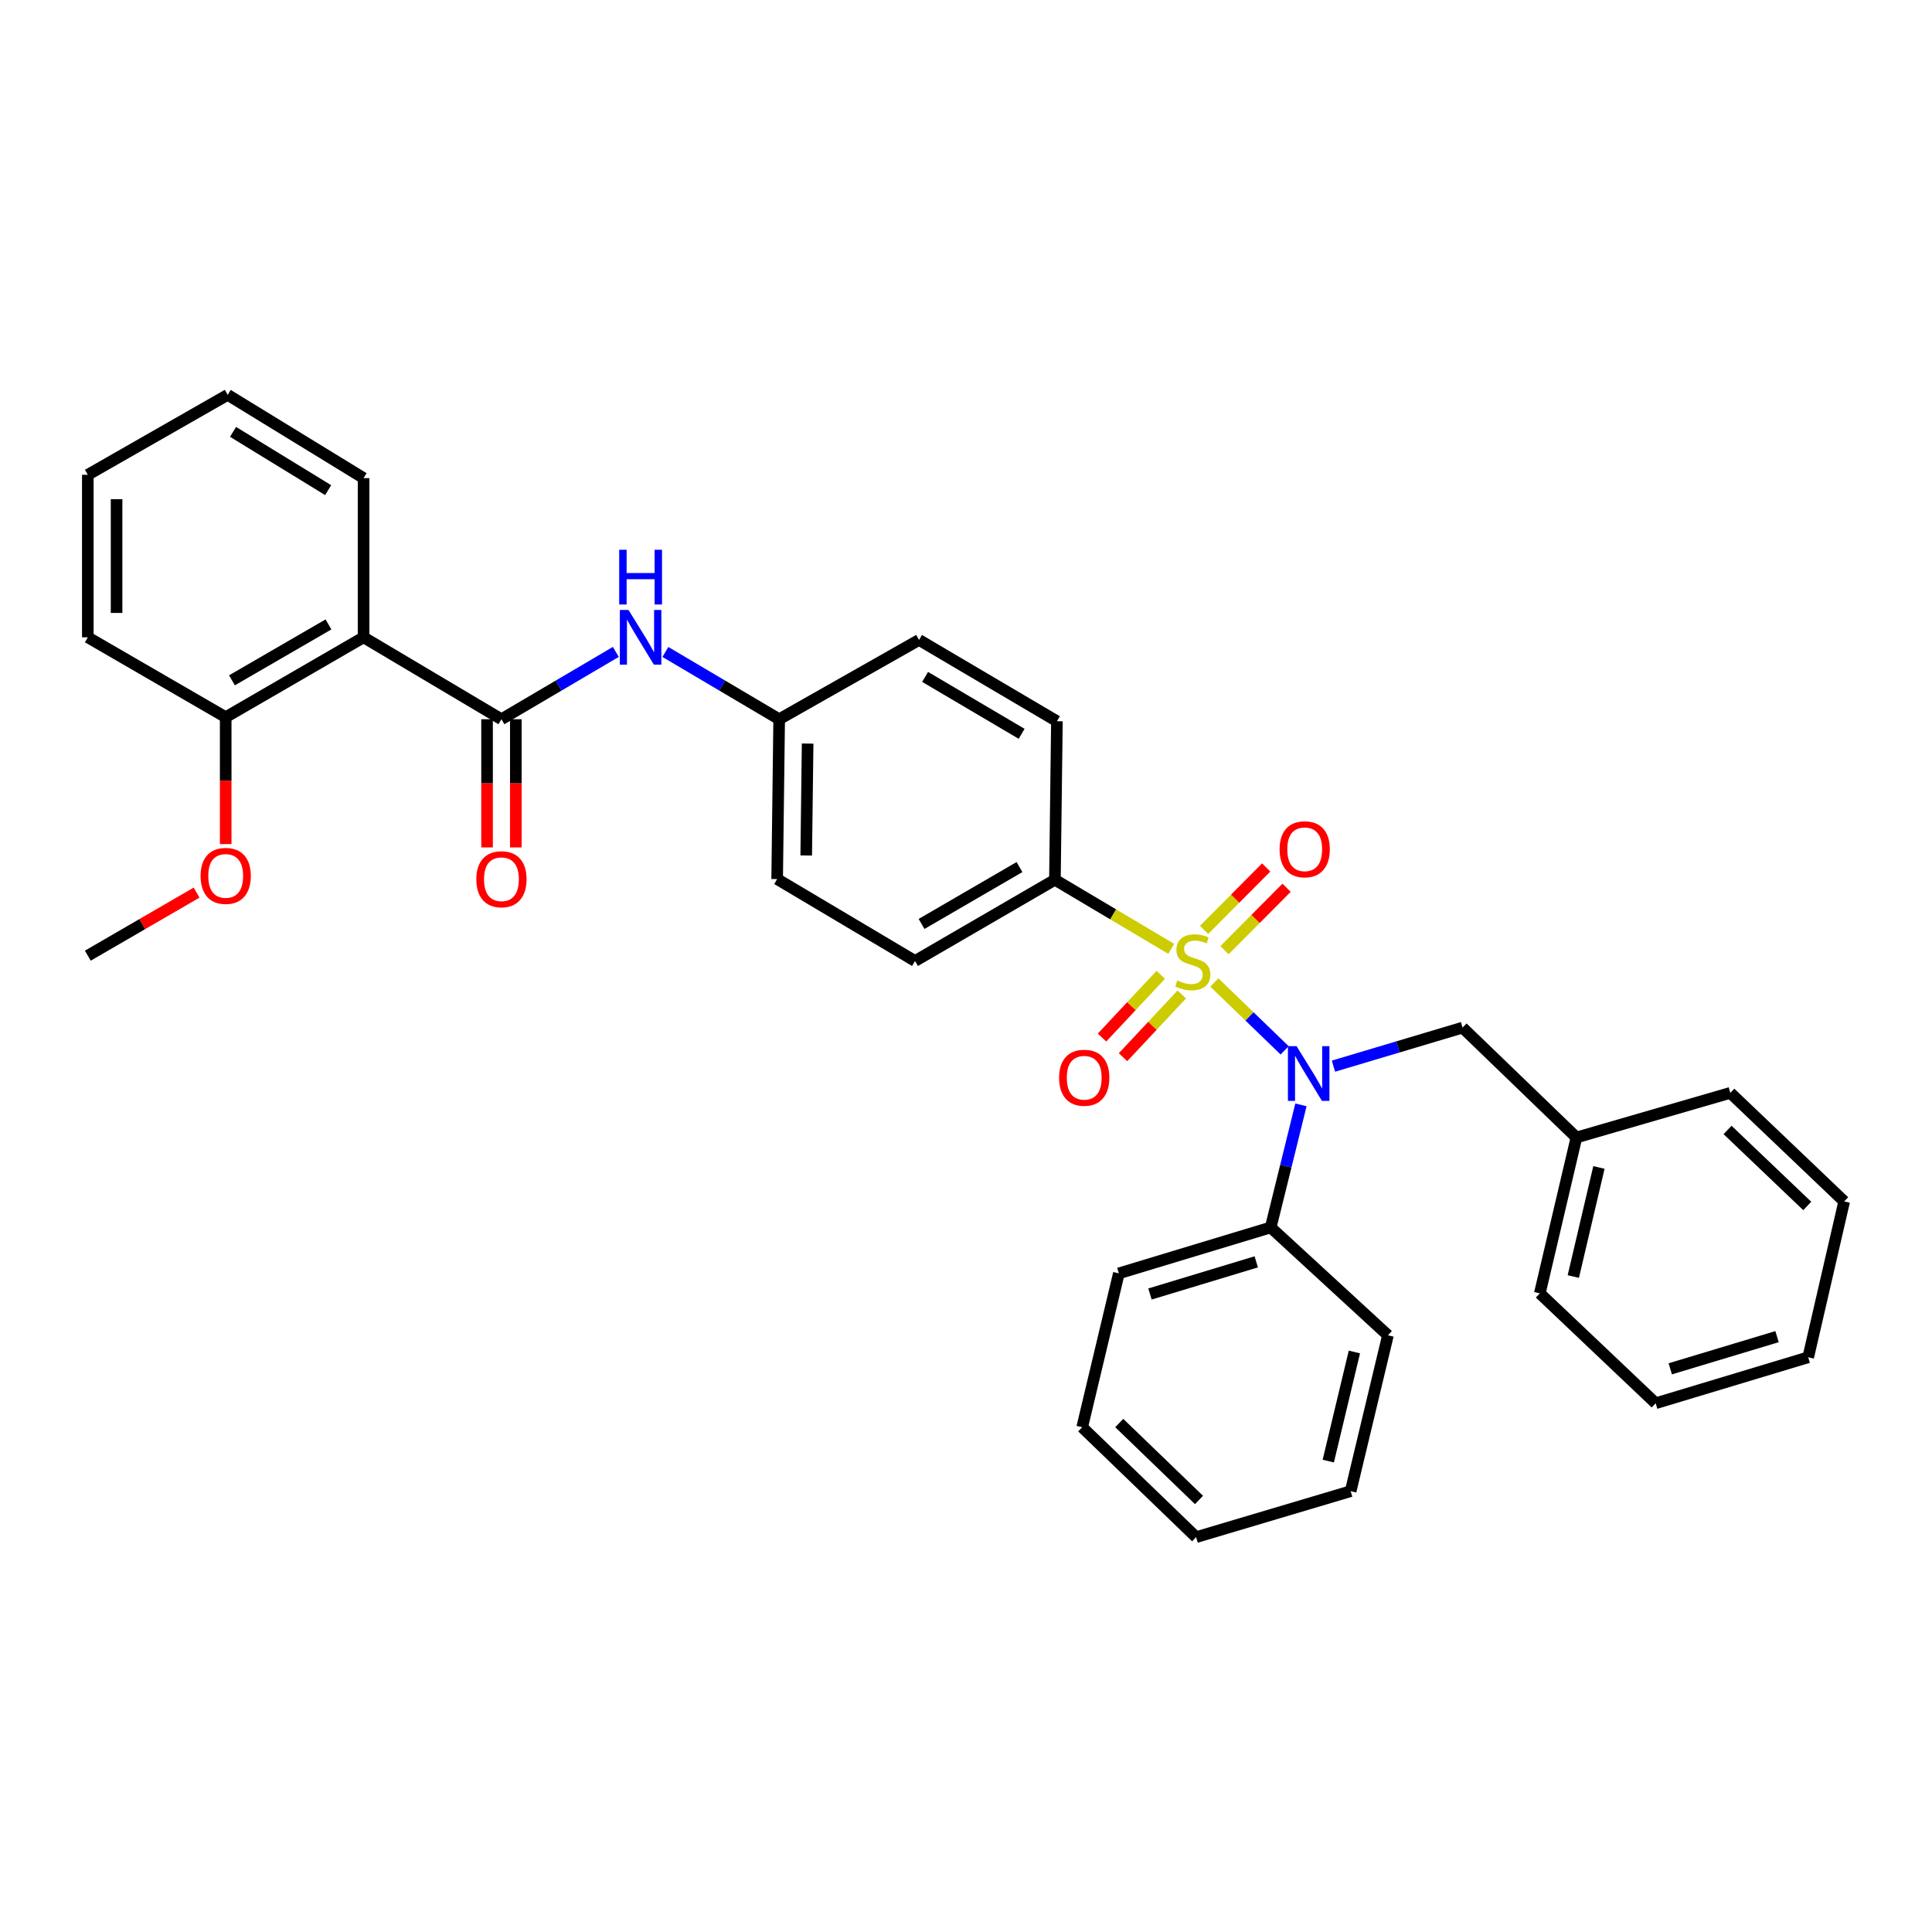 <?xml version='1.0' encoding='iso-8859-1'?>
<svg version='1.1' baseProfile='full'
              xmlns='http://www.w3.org/2000/svg'
                      xmlns:rdkit='http://www.rdkit.org/xml'
                      xmlns:xlink='http://www.w3.org/1999/xlink'
                  xml:space='preserve'
width='1000px' height='1000px' viewBox='0 0 1000 1000'>
<!-- END OF HEADER -->
<rect style='opacity:1.0;fill:#FFFFFF;stroke:none' width='1000' height='1000' x='0' y='0'> </rect>
<path class='bond-0' d='M 628.551,508.537 L 646.743,526.099' style='fill:none;fill-rule:evenodd;stroke:#CCCC00;stroke-width:6px;stroke-linecap:butt;stroke-linejoin:miter;stroke-opacity:1' />
<path class='bond-0' d='M 646.743,526.099 L 664.934,543.661' style='fill:none;fill-rule:evenodd;stroke:#0000FF;stroke-width:6px;stroke-linecap:butt;stroke-linejoin:miter;stroke-opacity:1' />
<path class='bond-3' d='M 606.232,491.131 L 576.128,473.244' style='fill:none;fill-rule:evenodd;stroke:#CCCC00;stroke-width:6px;stroke-linecap:butt;stroke-linejoin:miter;stroke-opacity:1' />
<path class='bond-3' d='M 576.128,473.244 L 546.024,455.358' style='fill:none;fill-rule:evenodd;stroke:#000000;stroke-width:6px;stroke-linecap:butt;stroke-linejoin:miter;stroke-opacity:1' />
<path class='bond-5' d='M 600.819,504.56 L 585.613,520.795' style='fill:none;fill-rule:evenodd;stroke:#CCCC00;stroke-width:6px;stroke-linecap:butt;stroke-linejoin:miter;stroke-opacity:1' />
<path class='bond-5' d='M 585.613,520.795 L 570.406,537.031' style='fill:none;fill-rule:evenodd;stroke:#FF0000;stroke-width:6px;stroke-linecap:butt;stroke-linejoin:miter;stroke-opacity:1' />
<path class='bond-5' d='M 611.684,514.736 L 596.478,530.972' style='fill:none;fill-rule:evenodd;stroke:#CCCC00;stroke-width:6px;stroke-linecap:butt;stroke-linejoin:miter;stroke-opacity:1' />
<path class='bond-5' d='M 596.478,530.972 L 581.271,547.207' style='fill:none;fill-rule:evenodd;stroke:#FF0000;stroke-width:6px;stroke-linecap:butt;stroke-linejoin:miter;stroke-opacity:1' />
<path class='bond-6' d='M 633.799,491.81 L 649.865,475.652' style='fill:none;fill-rule:evenodd;stroke:#CCCC00;stroke-width:6px;stroke-linecap:butt;stroke-linejoin:miter;stroke-opacity:1' />
<path class='bond-6' d='M 649.865,475.652 L 665.93,459.495' style='fill:none;fill-rule:evenodd;stroke:#FF0000;stroke-width:6px;stroke-linecap:butt;stroke-linejoin:miter;stroke-opacity:1' />
<path class='bond-6' d='M 623.243,481.313 L 639.308,465.156' style='fill:none;fill-rule:evenodd;stroke:#CCCC00;stroke-width:6px;stroke-linecap:butt;stroke-linejoin:miter;stroke-opacity:1' />
<path class='bond-6' d='M 639.308,465.156 L 655.374,448.998' style='fill:none;fill-rule:evenodd;stroke:#FF0000;stroke-width:6px;stroke-linecap:butt;stroke-linejoin:miter;stroke-opacity:1' />
<path class='bond-7' d='M 690.189,551.84 L 723.605,541.865' style='fill:none;fill-rule:evenodd;stroke:#0000FF;stroke-width:6px;stroke-linecap:butt;stroke-linejoin:miter;stroke-opacity:1' />
<path class='bond-7' d='M 723.605,541.865 L 757.021,531.89' style='fill:none;fill-rule:evenodd;stroke:#000000;stroke-width:6px;stroke-linecap:butt;stroke-linejoin:miter;stroke-opacity:1' />
<path class='bond-10' d='M 673.369,571.878 L 665.541,603.597' style='fill:none;fill-rule:evenodd;stroke:#0000FF;stroke-width:6px;stroke-linecap:butt;stroke-linejoin:miter;stroke-opacity:1' />
<path class='bond-10' d='M 665.541,603.597 L 657.712,635.317' style='fill:none;fill-rule:evenodd;stroke:#000000;stroke-width:6px;stroke-linecap:butt;stroke-linejoin:miter;stroke-opacity:1' />
<path class='bond-1' d='M 259.545,372.275 L 289.146,354.851' style='fill:none;fill-rule:evenodd;stroke:#000000;stroke-width:6px;stroke-linecap:butt;stroke-linejoin:miter;stroke-opacity:1' />
<path class='bond-1' d='M 289.146,354.851 L 318.748,337.426' style='fill:none;fill-rule:evenodd;stroke:#0000FF;stroke-width:6px;stroke-linecap:butt;stroke-linejoin:miter;stroke-opacity:1' />
<path class='bond-2' d='M 259.545,372.275 L 188.181,329.874' style='fill:none;fill-rule:evenodd;stroke:#000000;stroke-width:6px;stroke-linecap:butt;stroke-linejoin:miter;stroke-opacity:1' />
<path class='bond-8' d='M 252.101,372.275 L 252.101,405.449' style='fill:none;fill-rule:evenodd;stroke:#000000;stroke-width:6px;stroke-linecap:butt;stroke-linejoin:miter;stroke-opacity:1' />
<path class='bond-8' d='M 252.101,405.449 L 252.101,438.622' style='fill:none;fill-rule:evenodd;stroke:#FF0000;stroke-width:6px;stroke-linecap:butt;stroke-linejoin:miter;stroke-opacity:1' />
<path class='bond-8' d='M 266.988,372.275 L 266.988,405.449' style='fill:none;fill-rule:evenodd;stroke:#000000;stroke-width:6px;stroke-linecap:butt;stroke-linejoin:miter;stroke-opacity:1' />
<path class='bond-8' d='M 266.988,405.449 L 266.988,438.622' style='fill:none;fill-rule:evenodd;stroke:#FF0000;stroke-width:6px;stroke-linecap:butt;stroke-linejoin:miter;stroke-opacity:1' />
<path class='bond-9' d='M 188.181,329.874 L 116.818,371.217' style='fill:none;fill-rule:evenodd;stroke:#000000;stroke-width:6px;stroke-linecap:butt;stroke-linejoin:miter;stroke-opacity:1' />
<path class='bond-9' d='M 170.015,323.195 L 120.06,352.135' style='fill:none;fill-rule:evenodd;stroke:#000000;stroke-width:6px;stroke-linecap:butt;stroke-linejoin:miter;stroke-opacity:1' />
<path class='bond-17' d='M 188.181,329.874 L 188.181,247.47' style='fill:none;fill-rule:evenodd;stroke:#000000;stroke-width:6px;stroke-linecap:butt;stroke-linejoin:miter;stroke-opacity:1' />
<path class='bond-11' d='M 546.024,455.358 L 473.618,497.411' style='fill:none;fill-rule:evenodd;stroke:#000000;stroke-width:6px;stroke-linecap:butt;stroke-linejoin:miter;stroke-opacity:1' />
<path class='bond-11' d='M 527.686,448.793 L 477.002,478.231' style='fill:none;fill-rule:evenodd;stroke:#000000;stroke-width:6px;stroke-linecap:butt;stroke-linejoin:miter;stroke-opacity:1' />
<path class='bond-12' d='M 546.024,455.358 L 547.057,373.309' style='fill:none;fill-rule:evenodd;stroke:#000000;stroke-width:6px;stroke-linecap:butt;stroke-linejoin:miter;stroke-opacity:1' />
<path class='bond-4' d='M 344.401,337.455 L 373.849,354.865' style='fill:none;fill-rule:evenodd;stroke:#0000FF;stroke-width:6px;stroke-linecap:butt;stroke-linejoin:miter;stroke-opacity:1' />
<path class='bond-4' d='M 373.849,354.865 L 403.297,372.275' style='fill:none;fill-rule:evenodd;stroke:#000000;stroke-width:6px;stroke-linecap:butt;stroke-linejoin:miter;stroke-opacity:1' />
<path class='bond-14' d='M 757.021,531.89 L 815.954,588.764' style='fill:none;fill-rule:evenodd;stroke:#000000;stroke-width:6px;stroke-linecap:butt;stroke-linejoin:miter;stroke-opacity:1' />
<path class='bond-18' d='M 116.818,371.217 L 116.818,404.063' style='fill:none;fill-rule:evenodd;stroke:#000000;stroke-width:6px;stroke-linecap:butt;stroke-linejoin:miter;stroke-opacity:1' />
<path class='bond-18' d='M 116.818,404.063 L 116.818,436.91' style='fill:none;fill-rule:evenodd;stroke:#FF0000;stroke-width:6px;stroke-linecap:butt;stroke-linejoin:miter;stroke-opacity:1' />
<path class='bond-19' d='M 116.818,371.217 L 45.455,329.874' style='fill:none;fill-rule:evenodd;stroke:#000000;stroke-width:6px;stroke-linecap:butt;stroke-linejoin:miter;stroke-opacity:1' />
<path class='bond-20' d='M 657.712,635.317 L 579.121,659.093' style='fill:none;fill-rule:evenodd;stroke:#000000;stroke-width:6px;stroke-linecap:butt;stroke-linejoin:miter;stroke-opacity:1' />
<path class='bond-20' d='M 650.234,653.132 L 595.22,669.775' style='fill:none;fill-rule:evenodd;stroke:#000000;stroke-width:6px;stroke-linecap:butt;stroke-linejoin:miter;stroke-opacity:1' />
<path class='bond-21' d='M 657.712,635.317 L 718.399,691.149' style='fill:none;fill-rule:evenodd;stroke:#000000;stroke-width:6px;stroke-linecap:butt;stroke-linejoin:miter;stroke-opacity:1' />
<path class='bond-16' d='M 473.618,497.411 L 402.255,455.01' style='fill:none;fill-rule:evenodd;stroke:#000000;stroke-width:6px;stroke-linecap:butt;stroke-linejoin:miter;stroke-opacity:1' />
<path class='bond-15' d='M 547.057,373.309 L 475.694,331.231' style='fill:none;fill-rule:evenodd;stroke:#000000;stroke-width:6px;stroke-linecap:butt;stroke-linejoin:miter;stroke-opacity:1' />
<path class='bond-15' d='M 528.792,379.821 L 478.837,350.365' style='fill:none;fill-rule:evenodd;stroke:#000000;stroke-width:6px;stroke-linecap:butt;stroke-linejoin:miter;stroke-opacity:1' />
<path class='bond-13' d='M 403.297,372.275 L 475.694,331.231' style='fill:none;fill-rule:evenodd;stroke:#000000;stroke-width:6px;stroke-linecap:butt;stroke-linejoin:miter;stroke-opacity:1' />
<path class='bond-33' d='M 403.297,372.275 L 402.255,455.01' style='fill:none;fill-rule:evenodd;stroke:#000000;stroke-width:6px;stroke-linecap:butt;stroke-linejoin:miter;stroke-opacity:1' />
<path class='bond-33' d='M 418.026,384.873 L 417.296,442.787' style='fill:none;fill-rule:evenodd;stroke:#000000;stroke-width:6px;stroke-linecap:butt;stroke-linejoin:miter;stroke-opacity:1' />
<path class='bond-22' d='M 815.954,588.764 L 797.007,669.431' style='fill:none;fill-rule:evenodd;stroke:#000000;stroke-width:6px;stroke-linecap:butt;stroke-linejoin:miter;stroke-opacity:1' />
<path class='bond-22' d='M 827.604,604.268 L 814.341,660.735' style='fill:none;fill-rule:evenodd;stroke:#000000;stroke-width:6px;stroke-linecap:butt;stroke-linejoin:miter;stroke-opacity:1' />
<path class='bond-23' d='M 815.954,588.764 L 895.612,565.665' style='fill:none;fill-rule:evenodd;stroke:#000000;stroke-width:6px;stroke-linecap:butt;stroke-linejoin:miter;stroke-opacity:1' />
<path class='bond-25' d='M 188.181,247.47 L 117.852,204.374' style='fill:none;fill-rule:evenodd;stroke:#000000;stroke-width:6px;stroke-linecap:butt;stroke-linejoin:miter;stroke-opacity:1' />
<path class='bond-25' d='M 169.854,253.699 L 120.623,223.531' style='fill:none;fill-rule:evenodd;stroke:#000000;stroke-width:6px;stroke-linecap:butt;stroke-linejoin:miter;stroke-opacity:1' />
<path class='bond-24' d='M 101.756,462.015 L 73.605,478.336' style='fill:none;fill-rule:evenodd;stroke:#FF0000;stroke-width:6px;stroke-linecap:butt;stroke-linejoin:miter;stroke-opacity:1' />
<path class='bond-24' d='M 73.605,478.336 L 45.455,494.657' style='fill:none;fill-rule:evenodd;stroke:#000000;stroke-width:6px;stroke-linecap:butt;stroke-linejoin:miter;stroke-opacity:1' />
<path class='bond-36' d='M 45.455,329.874 L 45.455,245.75' style='fill:none;fill-rule:evenodd;stroke:#000000;stroke-width:6px;stroke-linecap:butt;stroke-linejoin:miter;stroke-opacity:1' />
<path class='bond-36' d='M 60.341,317.256 L 60.341,258.369' style='fill:none;fill-rule:evenodd;stroke:#000000;stroke-width:6px;stroke-linecap:butt;stroke-linejoin:miter;stroke-opacity:1' />
<path class='bond-26' d='M 579.121,659.093 L 560.141,738.735' style='fill:none;fill-rule:evenodd;stroke:#000000;stroke-width:6px;stroke-linecap:butt;stroke-linejoin:miter;stroke-opacity:1' />
<path class='bond-27' d='M 718.399,691.149 L 699.096,771.832' style='fill:none;fill-rule:evenodd;stroke:#000000;stroke-width:6px;stroke-linecap:butt;stroke-linejoin:miter;stroke-opacity:1' />
<path class='bond-27' d='M 701.026,699.788 L 687.514,756.266' style='fill:none;fill-rule:evenodd;stroke:#000000;stroke-width:6px;stroke-linecap:butt;stroke-linejoin:miter;stroke-opacity:1' />
<path class='bond-30' d='M 797.007,669.431 L 856.974,726.322' style='fill:none;fill-rule:evenodd;stroke:#000000;stroke-width:6px;stroke-linecap:butt;stroke-linejoin:miter;stroke-opacity:1' />
<path class='bond-29' d='M 895.612,565.665 L 954.545,621.861' style='fill:none;fill-rule:evenodd;stroke:#000000;stroke-width:6px;stroke-linecap:butt;stroke-linejoin:miter;stroke-opacity:1' />
<path class='bond-29' d='M 894.179,584.868 L 935.432,624.205' style='fill:none;fill-rule:evenodd;stroke:#000000;stroke-width:6px;stroke-linecap:butt;stroke-linejoin:miter;stroke-opacity:1' />
<path class='bond-28' d='M 117.852,204.374 L 45.455,245.75' style='fill:none;fill-rule:evenodd;stroke:#000000;stroke-width:6px;stroke-linecap:butt;stroke-linejoin:miter;stroke-opacity:1' />
<path class='bond-34' d='M 560.141,738.735 L 619.107,795.626' style='fill:none;fill-rule:evenodd;stroke:#000000;stroke-width:6px;stroke-linecap:butt;stroke-linejoin:miter;stroke-opacity:1' />
<path class='bond-34' d='M 579.322,736.556 L 620.598,776.379' style='fill:none;fill-rule:evenodd;stroke:#000000;stroke-width:6px;stroke-linecap:butt;stroke-linejoin:miter;stroke-opacity:1' />
<path class='bond-32' d='M 699.096,771.832 L 619.107,795.626' style='fill:none;fill-rule:evenodd;stroke:#000000;stroke-width:6px;stroke-linecap:butt;stroke-linejoin:miter;stroke-opacity:1' />
<path class='bond-31' d='M 954.545,621.861 L 935.929,702.528' style='fill:none;fill-rule:evenodd;stroke:#000000;stroke-width:6px;stroke-linecap:butt;stroke-linejoin:miter;stroke-opacity:1' />
<path class='bond-35' d='M 856.974,726.322 L 935.929,702.528' style='fill:none;fill-rule:evenodd;stroke:#000000;stroke-width:6px;stroke-linecap:butt;stroke-linejoin:miter;stroke-opacity:1' />
<path class='bond-35' d='M 864.522,708.499 L 919.791,691.844' style='fill:none;fill-rule:evenodd;stroke:#000000;stroke-width:6px;stroke-linecap:butt;stroke-linejoin:miter;stroke-opacity:1' />
<path  class='atom-0' d='M 609.387 507.479
Q 609.707 507.599, 611.027 508.159
Q 612.347 508.719, 613.787 509.079
Q 615.267 509.399, 616.707 509.399
Q 619.387 509.399, 620.947 508.119
Q 622.507 506.799, 622.507 504.519
Q 622.507 502.959, 621.707 501.999
Q 620.947 501.039, 619.747 500.519
Q 618.547 499.999, 616.547 499.399
Q 614.027 498.639, 612.507 497.919
Q 611.027 497.199, 609.947 495.679
Q 608.907 494.159, 608.907 491.599
Q 608.907 488.039, 611.307 485.839
Q 613.747 483.639, 618.547 483.639
Q 621.827 483.639, 625.547 485.199
L 624.627 488.279
Q 621.227 486.879, 618.667 486.879
Q 615.907 486.879, 614.387 488.039
Q 612.867 489.159, 612.907 491.119
Q 612.907 492.639, 613.667 493.559
Q 614.467 494.479, 615.587 494.999
Q 616.747 495.519, 618.667 496.119
Q 621.227 496.919, 622.747 497.719
Q 624.267 498.519, 625.347 500.159
Q 626.467 501.759, 626.467 504.519
Q 626.467 508.439, 623.827 510.559
Q 621.227 512.639, 616.867 512.639
Q 614.347 512.639, 612.427 512.079
Q 610.547 511.559, 608.307 510.639
L 609.387 507.479
' fill='#CCCC00'/>
<path  class='atom-1' d='M 671.11 541.507
L 680.39 556.507
Q 681.31 557.987, 682.79 560.667
Q 684.27 563.347, 684.35 563.507
L 684.35 541.507
L 688.11 541.507
L 688.11 569.827
L 684.23 569.827
L 674.27 553.427
Q 673.11 551.507, 671.87 549.307
Q 670.67 547.107, 670.31 546.427
L 670.31 569.827
L 666.63 569.827
L 666.63 541.507
L 671.11 541.507
' fill='#0000FF'/>
<path  class='atom-5' d='M 325.318 315.714
L 334.598 330.714
Q 335.518 332.194, 336.998 334.874
Q 338.478 337.554, 338.558 337.714
L 338.558 315.714
L 342.318 315.714
L 342.318 344.034
L 338.438 344.034
L 328.478 327.634
Q 327.318 325.714, 326.078 323.514
Q 324.878 321.314, 324.518 320.634
L 324.518 344.034
L 320.838 344.034
L 320.838 315.714
L 325.318 315.714
' fill='#0000FF'/>
<path  class='atom-5' d='M 320.498 284.562
L 324.338 284.562
L 324.338 296.602
L 338.818 296.602
L 338.818 284.562
L 342.658 284.562
L 342.658 312.882
L 338.818 312.882
L 338.818 299.802
L 324.338 299.802
L 324.338 312.882
L 320.498 312.882
L 320.498 284.562
' fill='#0000FF'/>
<path  class='atom-6' d='M 548.191 557.839
Q 548.191 551.039, 551.551 547.239
Q 554.911 543.439, 561.191 543.439
Q 567.471 543.439, 570.831 547.239
Q 574.191 551.039, 574.191 557.839
Q 574.191 564.719, 570.791 568.639
Q 567.391 572.519, 561.191 572.519
Q 554.951 572.519, 551.551 568.639
Q 548.191 564.759, 548.191 557.839
M 561.191 569.319
Q 565.511 569.319, 567.831 566.439
Q 570.191 563.519, 570.191 557.839
Q 570.191 552.279, 567.831 549.479
Q 565.511 546.639, 561.191 546.639
Q 556.871 546.639, 554.511 549.439
Q 552.191 552.239, 552.191 557.839
Q 552.191 563.559, 554.511 566.439
Q 556.871 569.319, 561.191 569.319
' fill='#FF0000'/>
<path  class='atom-7' d='M 662.311 439.584
Q 662.311 432.784, 665.671 428.984
Q 669.031 425.184, 675.311 425.184
Q 681.591 425.184, 684.951 428.984
Q 688.311 432.784, 688.311 439.584
Q 688.311 446.464, 684.911 450.384
Q 681.511 454.264, 675.311 454.264
Q 669.071 454.264, 665.671 450.384
Q 662.311 446.504, 662.311 439.584
M 675.311 451.064
Q 679.631 451.064, 681.951 448.184
Q 684.311 445.264, 684.311 439.584
Q 684.311 434.024, 681.951 431.224
Q 679.631 428.384, 675.311 428.384
Q 670.991 428.384, 668.631 431.184
Q 666.311 433.984, 666.311 439.584
Q 666.311 445.304, 668.631 448.184
Q 670.991 451.064, 675.311 451.064
' fill='#FF0000'/>
<path  class='atom-9' d='M 246.545 455.09
Q 246.545 448.29, 249.905 444.49
Q 253.265 440.69, 259.545 440.69
Q 265.825 440.69, 269.185 444.49
Q 272.545 448.29, 272.545 455.09
Q 272.545 461.97, 269.145 465.89
Q 265.745 469.77, 259.545 469.77
Q 253.305 469.77, 249.905 465.89
Q 246.545 462.01, 246.545 455.09
M 259.545 466.57
Q 263.865 466.57, 266.185 463.69
Q 268.545 460.77, 268.545 455.09
Q 268.545 449.53, 266.185 446.73
Q 263.865 443.89, 259.545 443.89
Q 255.225 443.89, 252.865 446.69
Q 250.545 449.49, 250.545 455.09
Q 250.545 460.81, 252.865 463.69
Q 255.225 466.57, 259.545 466.57
' fill='#FF0000'/>
<path  class='atom-19' d='M 103.818 453.362
Q 103.818 446.562, 107.178 442.762
Q 110.538 438.962, 116.818 438.962
Q 123.098 438.962, 126.458 442.762
Q 129.818 446.562, 129.818 453.362
Q 129.818 460.242, 126.418 464.162
Q 123.018 468.042, 116.818 468.042
Q 110.578 468.042, 107.178 464.162
Q 103.818 460.282, 103.818 453.362
M 116.818 464.842
Q 121.138 464.842, 123.458 461.962
Q 125.818 459.042, 125.818 453.362
Q 125.818 447.802, 123.458 445.002
Q 121.138 442.162, 116.818 442.162
Q 112.498 442.162, 110.138 444.962
Q 107.818 447.762, 107.818 453.362
Q 107.818 459.082, 110.138 461.962
Q 112.498 464.842, 116.818 464.842
' fill='#FF0000'/>
</svg>
